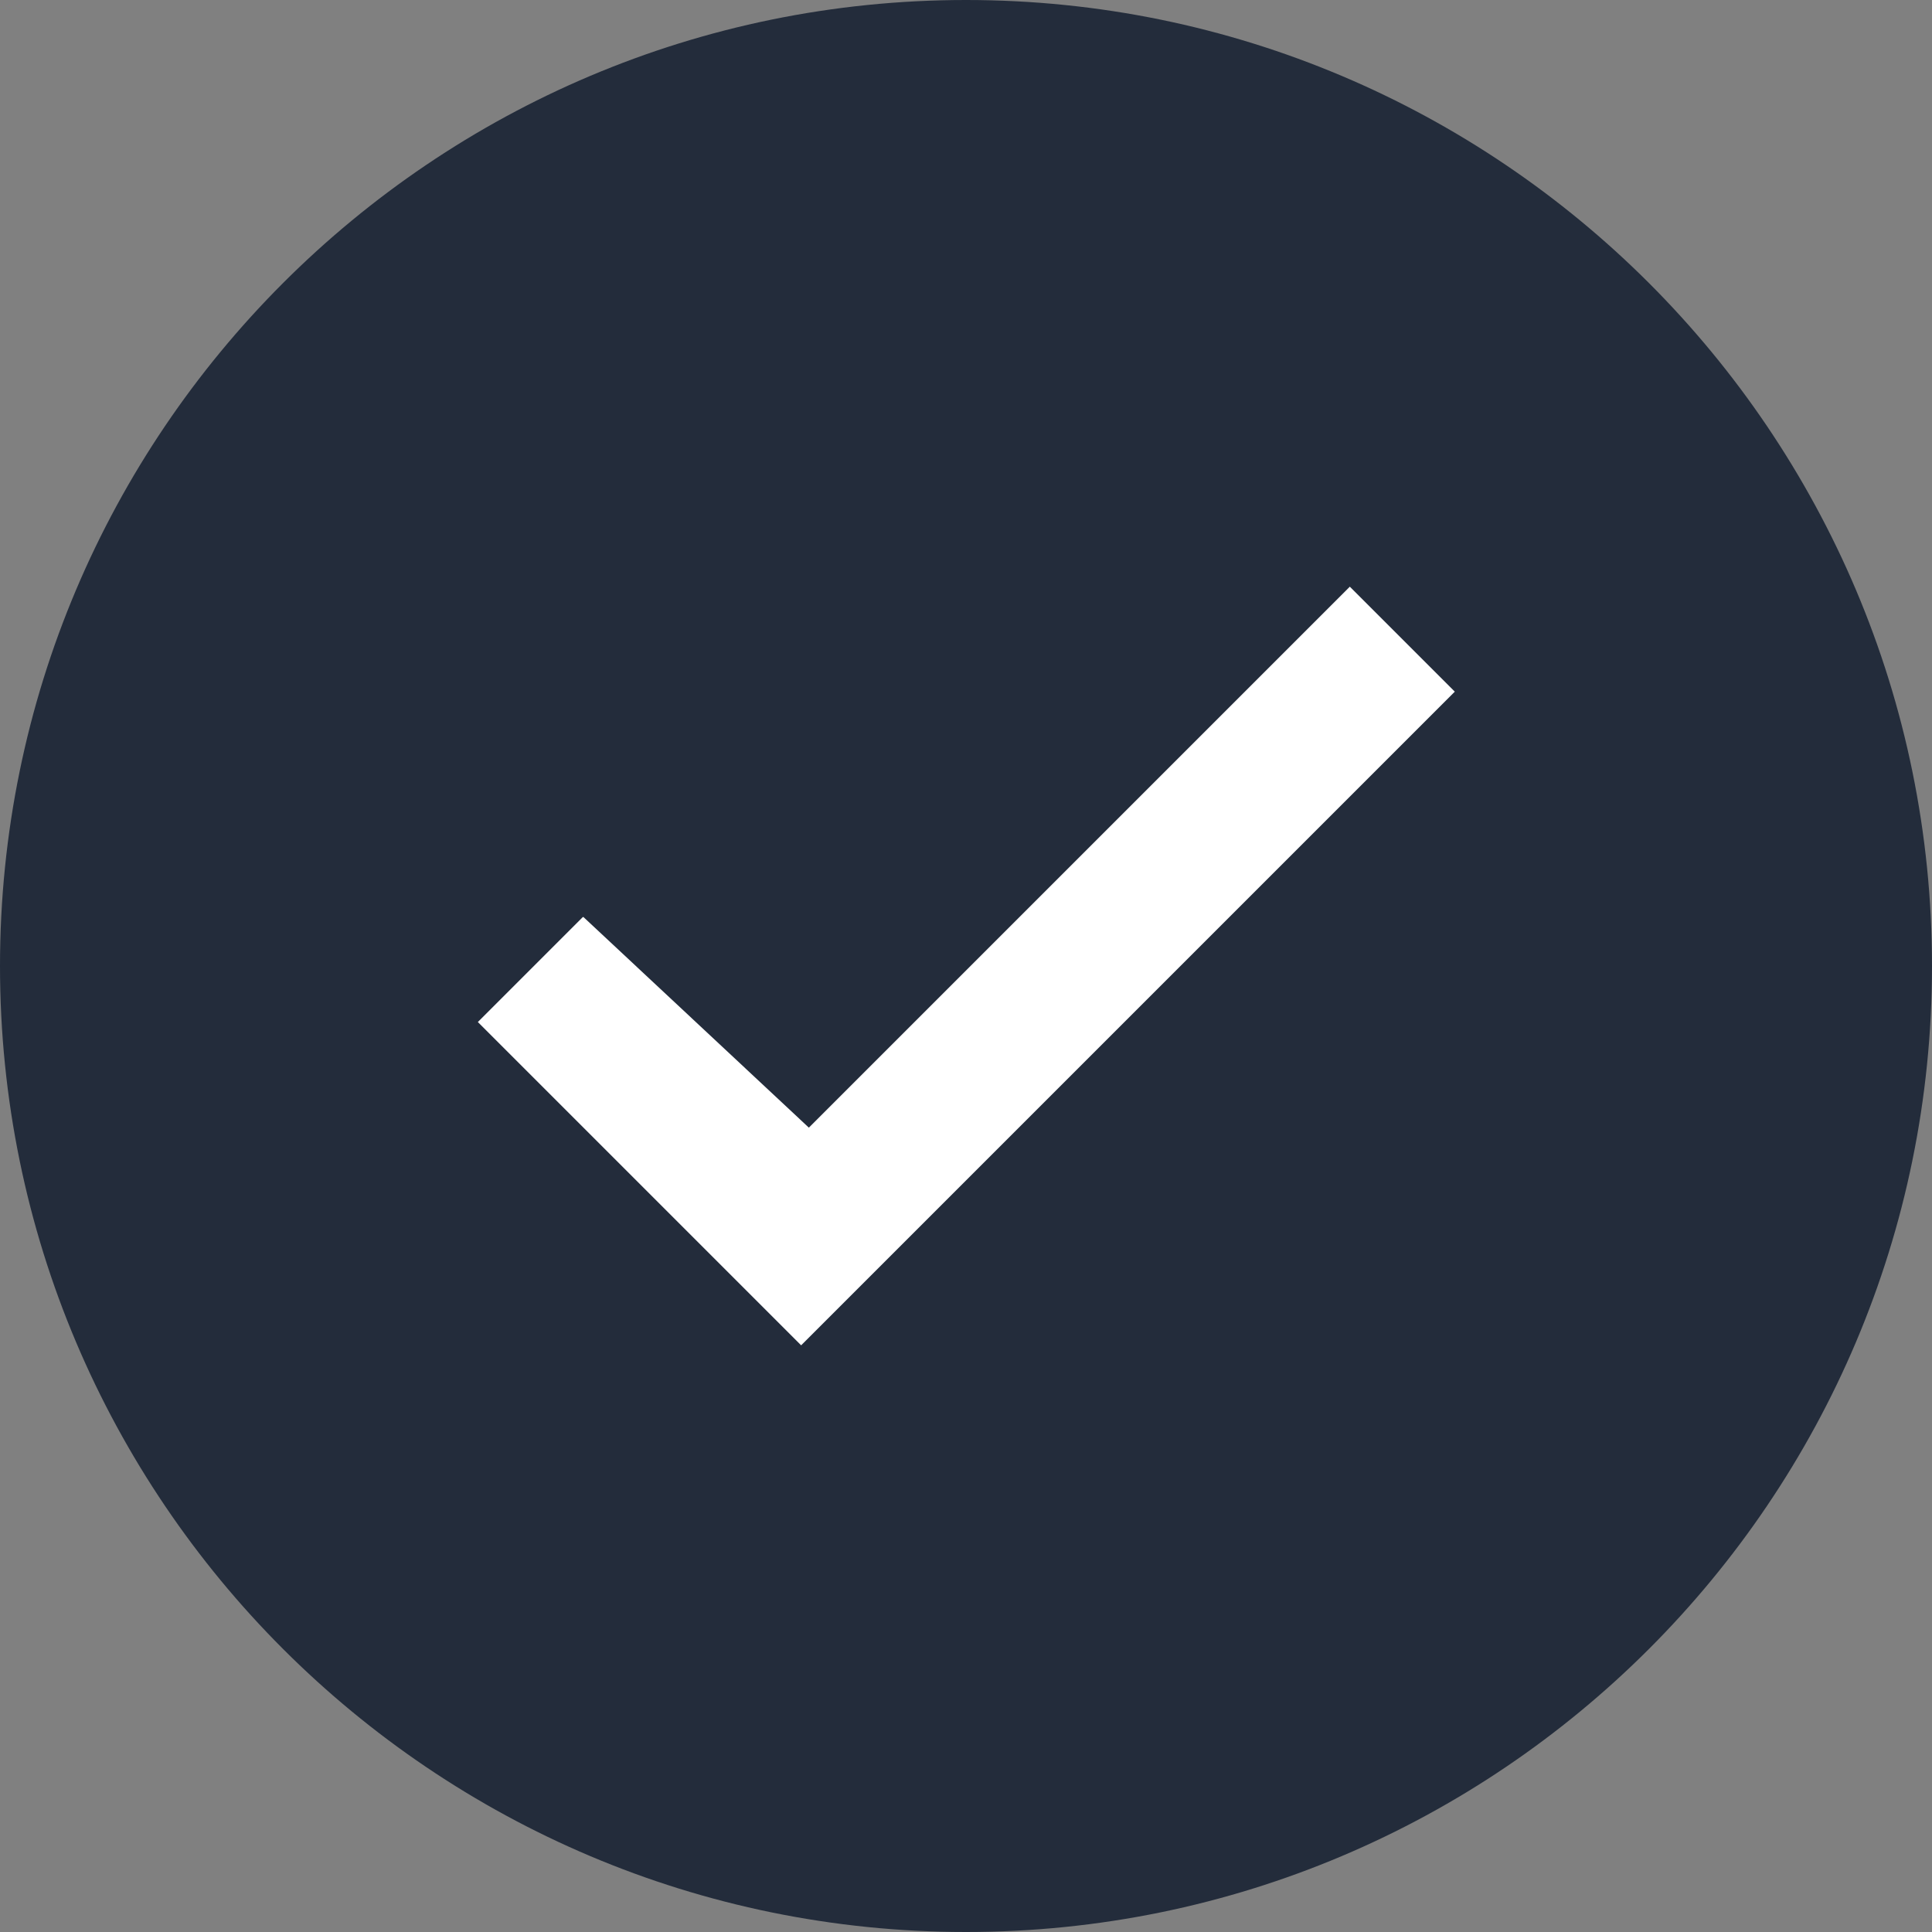 <?xml version="1.0" encoding="UTF-8"?> <svg xmlns="http://www.w3.org/2000/svg" xmlns:xlink="http://www.w3.org/1999/xlink" id="Layer_1" data-name="Layer 1" viewBox="0 0 30 30"><rect x="0" y="0" width="30" height="30" fill="#808080" stroke="none"/><defs><style> .cls-1 { fill: none; } .cls-2 { fill: #fff; } .cls-3 { fill: #232c3b; } .cls-4 { clip-path: url(#clippath); } </style><clipPath id="clippath"><rect class="cls-1" width="30" height="30"></rect></clipPath></defs><g class="cls-4"><g><path class="cls-3" d="M15,30c8.28,0,15-6.72,15-15S23.28,0,15,0,0,6.72,0,15s6.72,15,15,15Z"></path><path class="cls-2" d="M9.05,14.24l-1.63,1.63,5.02,5.02,10.15-10.15-1.63-1.63-8.4,8.4-3.5-3.27h0Z"></path></g></g></svg> 